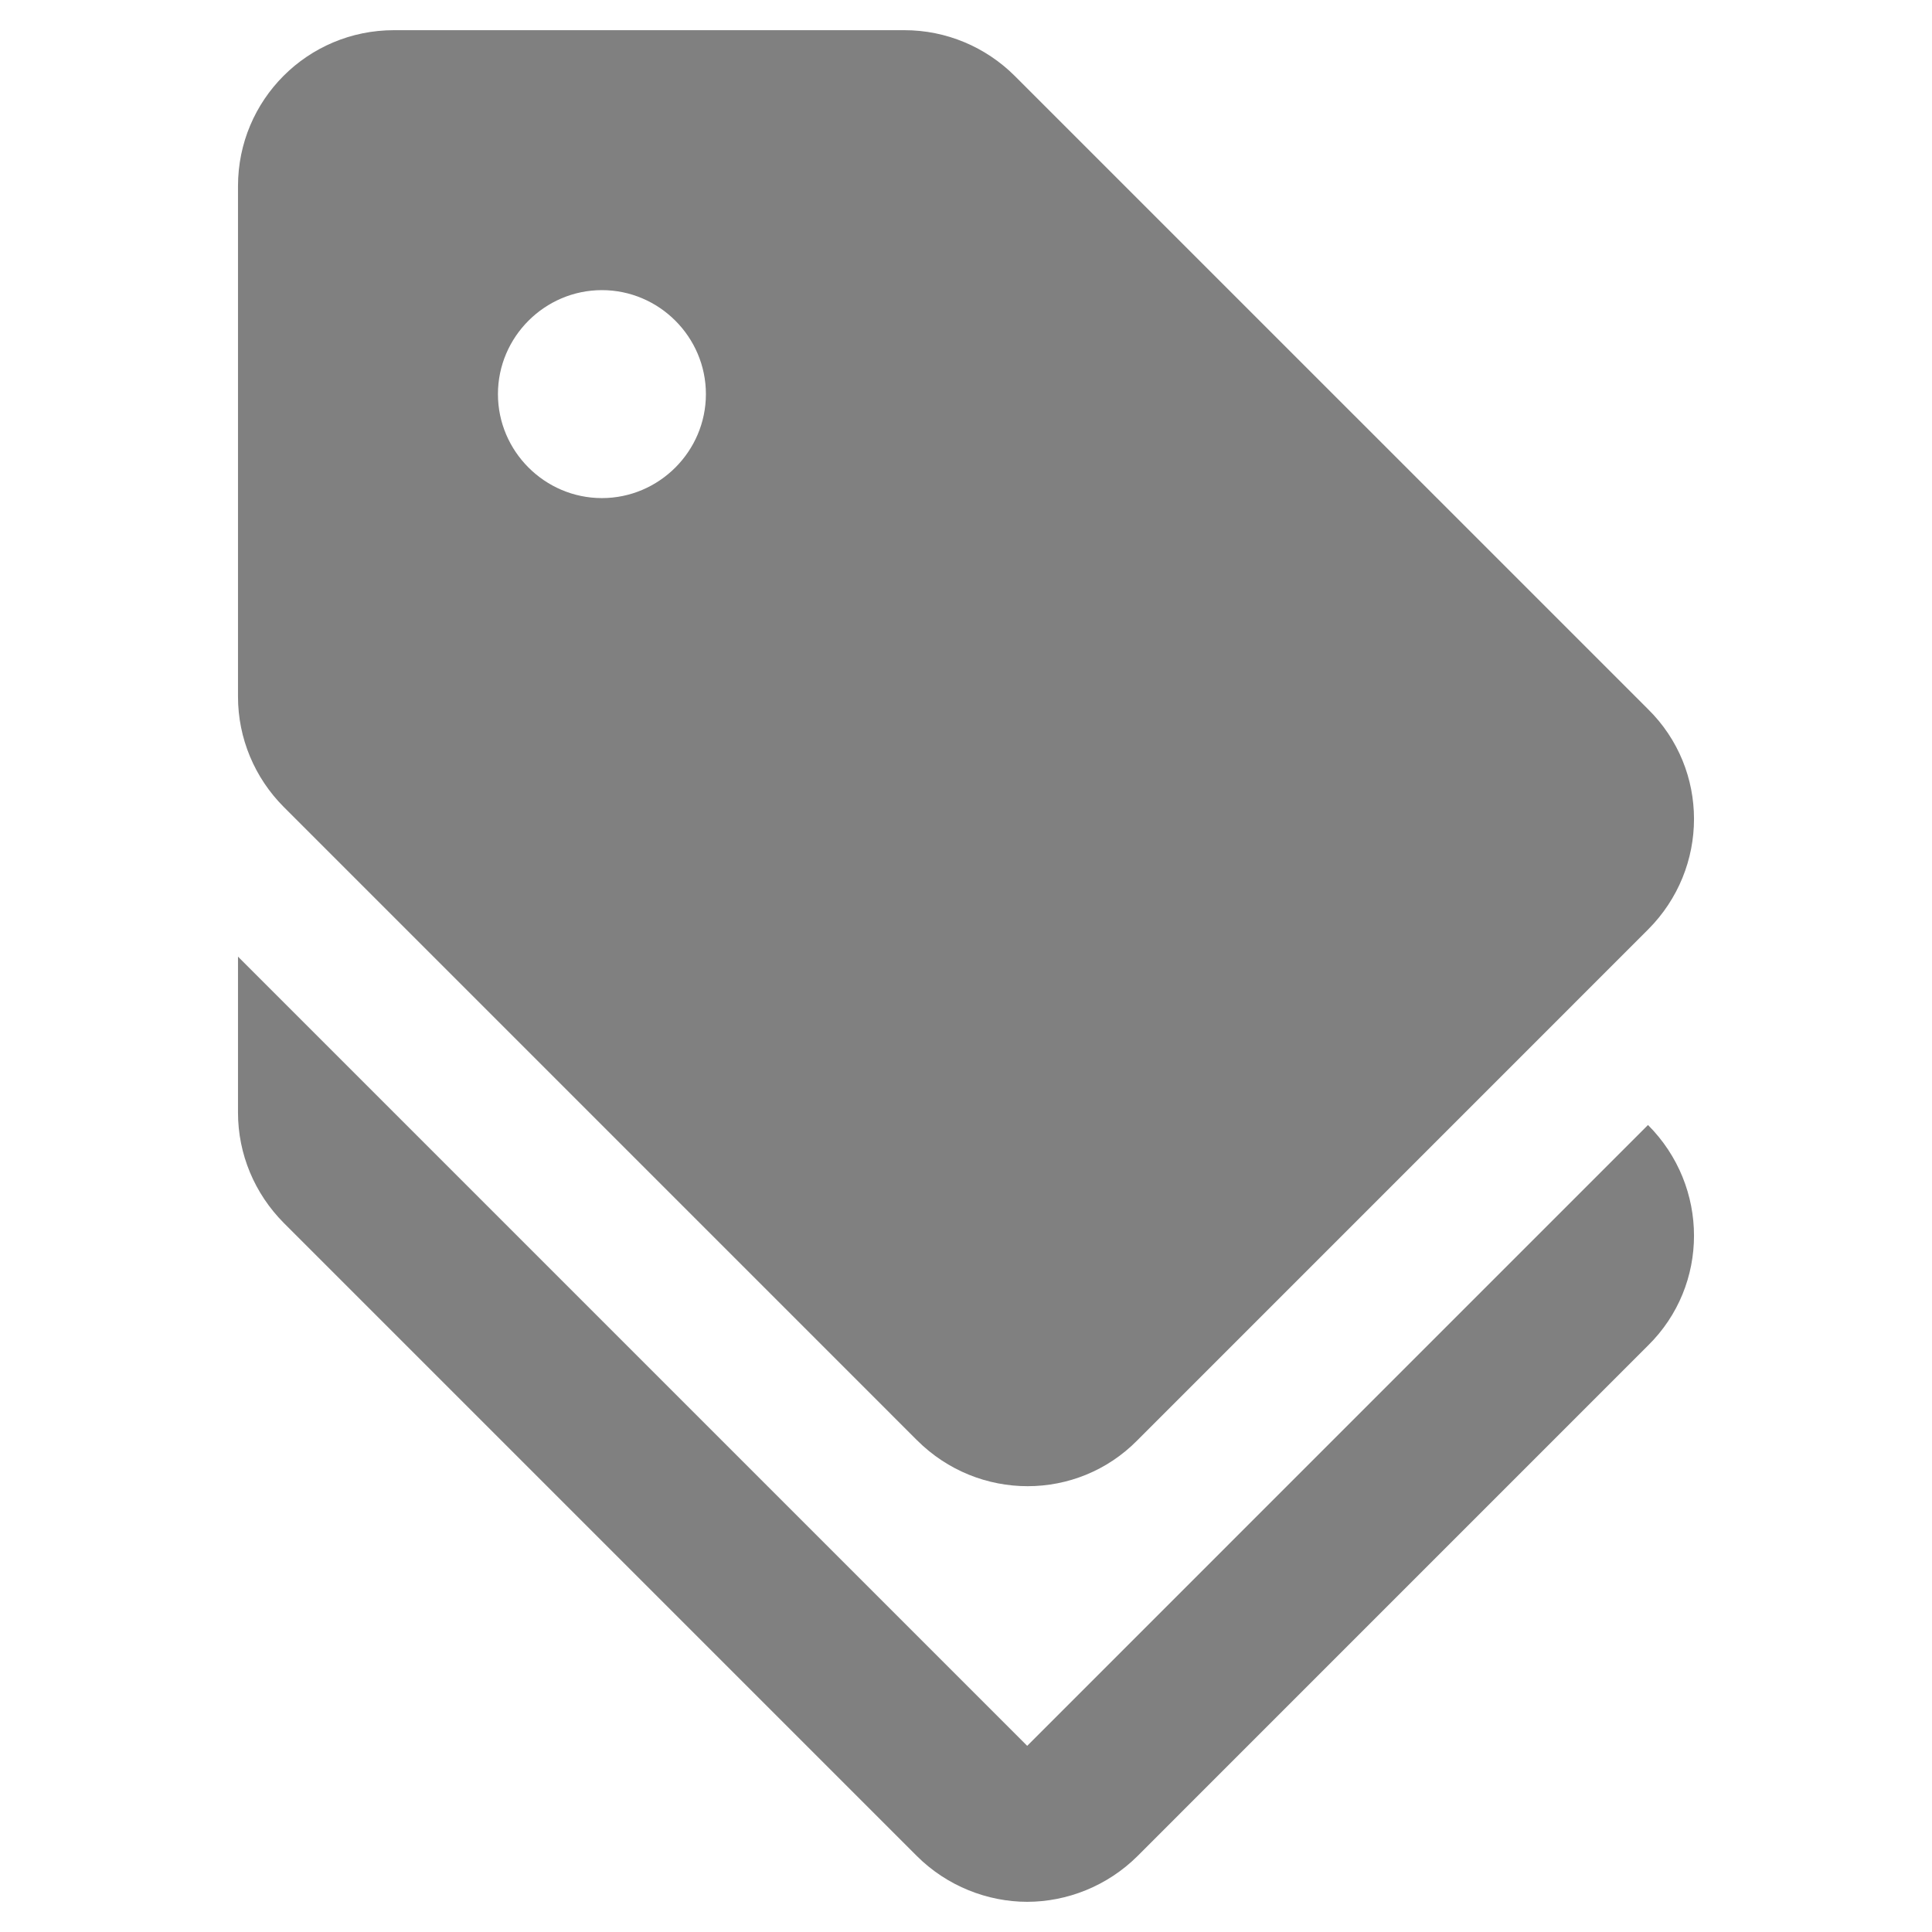 ﻿<?xml version="1.0" encoding="utf-8"?>
<!DOCTYPE svg PUBLIC "-//W3C//DTD SVG 1.1//EN" "http://www.w3.org/Graphics/SVG/1.1/DTD/svg11.dtd">
<svg xmlns="http://www.w3.org/2000/svg" xmlns:xlink="http://www.w3.org/1999/xlink" version="1.1" baseProfile="full" width="64" height="64" viewBox="0 0 64.00 64.00" enable-background="new 0 0 64.00 64.00" xml:space="preserve">
	<path fill="#808080" fill-opacity="1" fill-rule="evenodd" stroke-width="1.333" stroke-linejoin="miter" d="M 54.592,37.267L 34.027,57.833L 7.884,31.69L 7.884,36.857C 7.884,38.236 8.436,39.541 9.399,40.51L 30.375,61.486C 31.374,62.482 32.718,63 34.027,63C 35.339,63 36.678,62.482 37.68,61.486L 54.592,44.573C 56.624,42.575 56.624,39.302 54.592,37.267 Z M 30.375,47.708C 32.409,49.74 35.682,49.74 37.68,47.708L 54.592,30.794C 56.624,28.762 56.624,25.489 54.592,23.491L 33.615,2.515C 32.649,1.552 31.341,1 29.963,1L 13.051,1C 10.191,1 7.884,3.307 7.884,6.166L 7.884,23.079C 7.884,24.457 8.436,25.765 9.399,26.731L 30.375,47.708 Z M 19.939,9.611C 21.833,9.611 23.384,11.162 23.384,13.055C 23.384,14.949 21.833,16.5 19.939,16.5C 18.046,16.5 16.495,14.949 16.495,13.055C 16.495,11.162 18.046,9.611 19.939,9.611 Z "/>
</svg>
